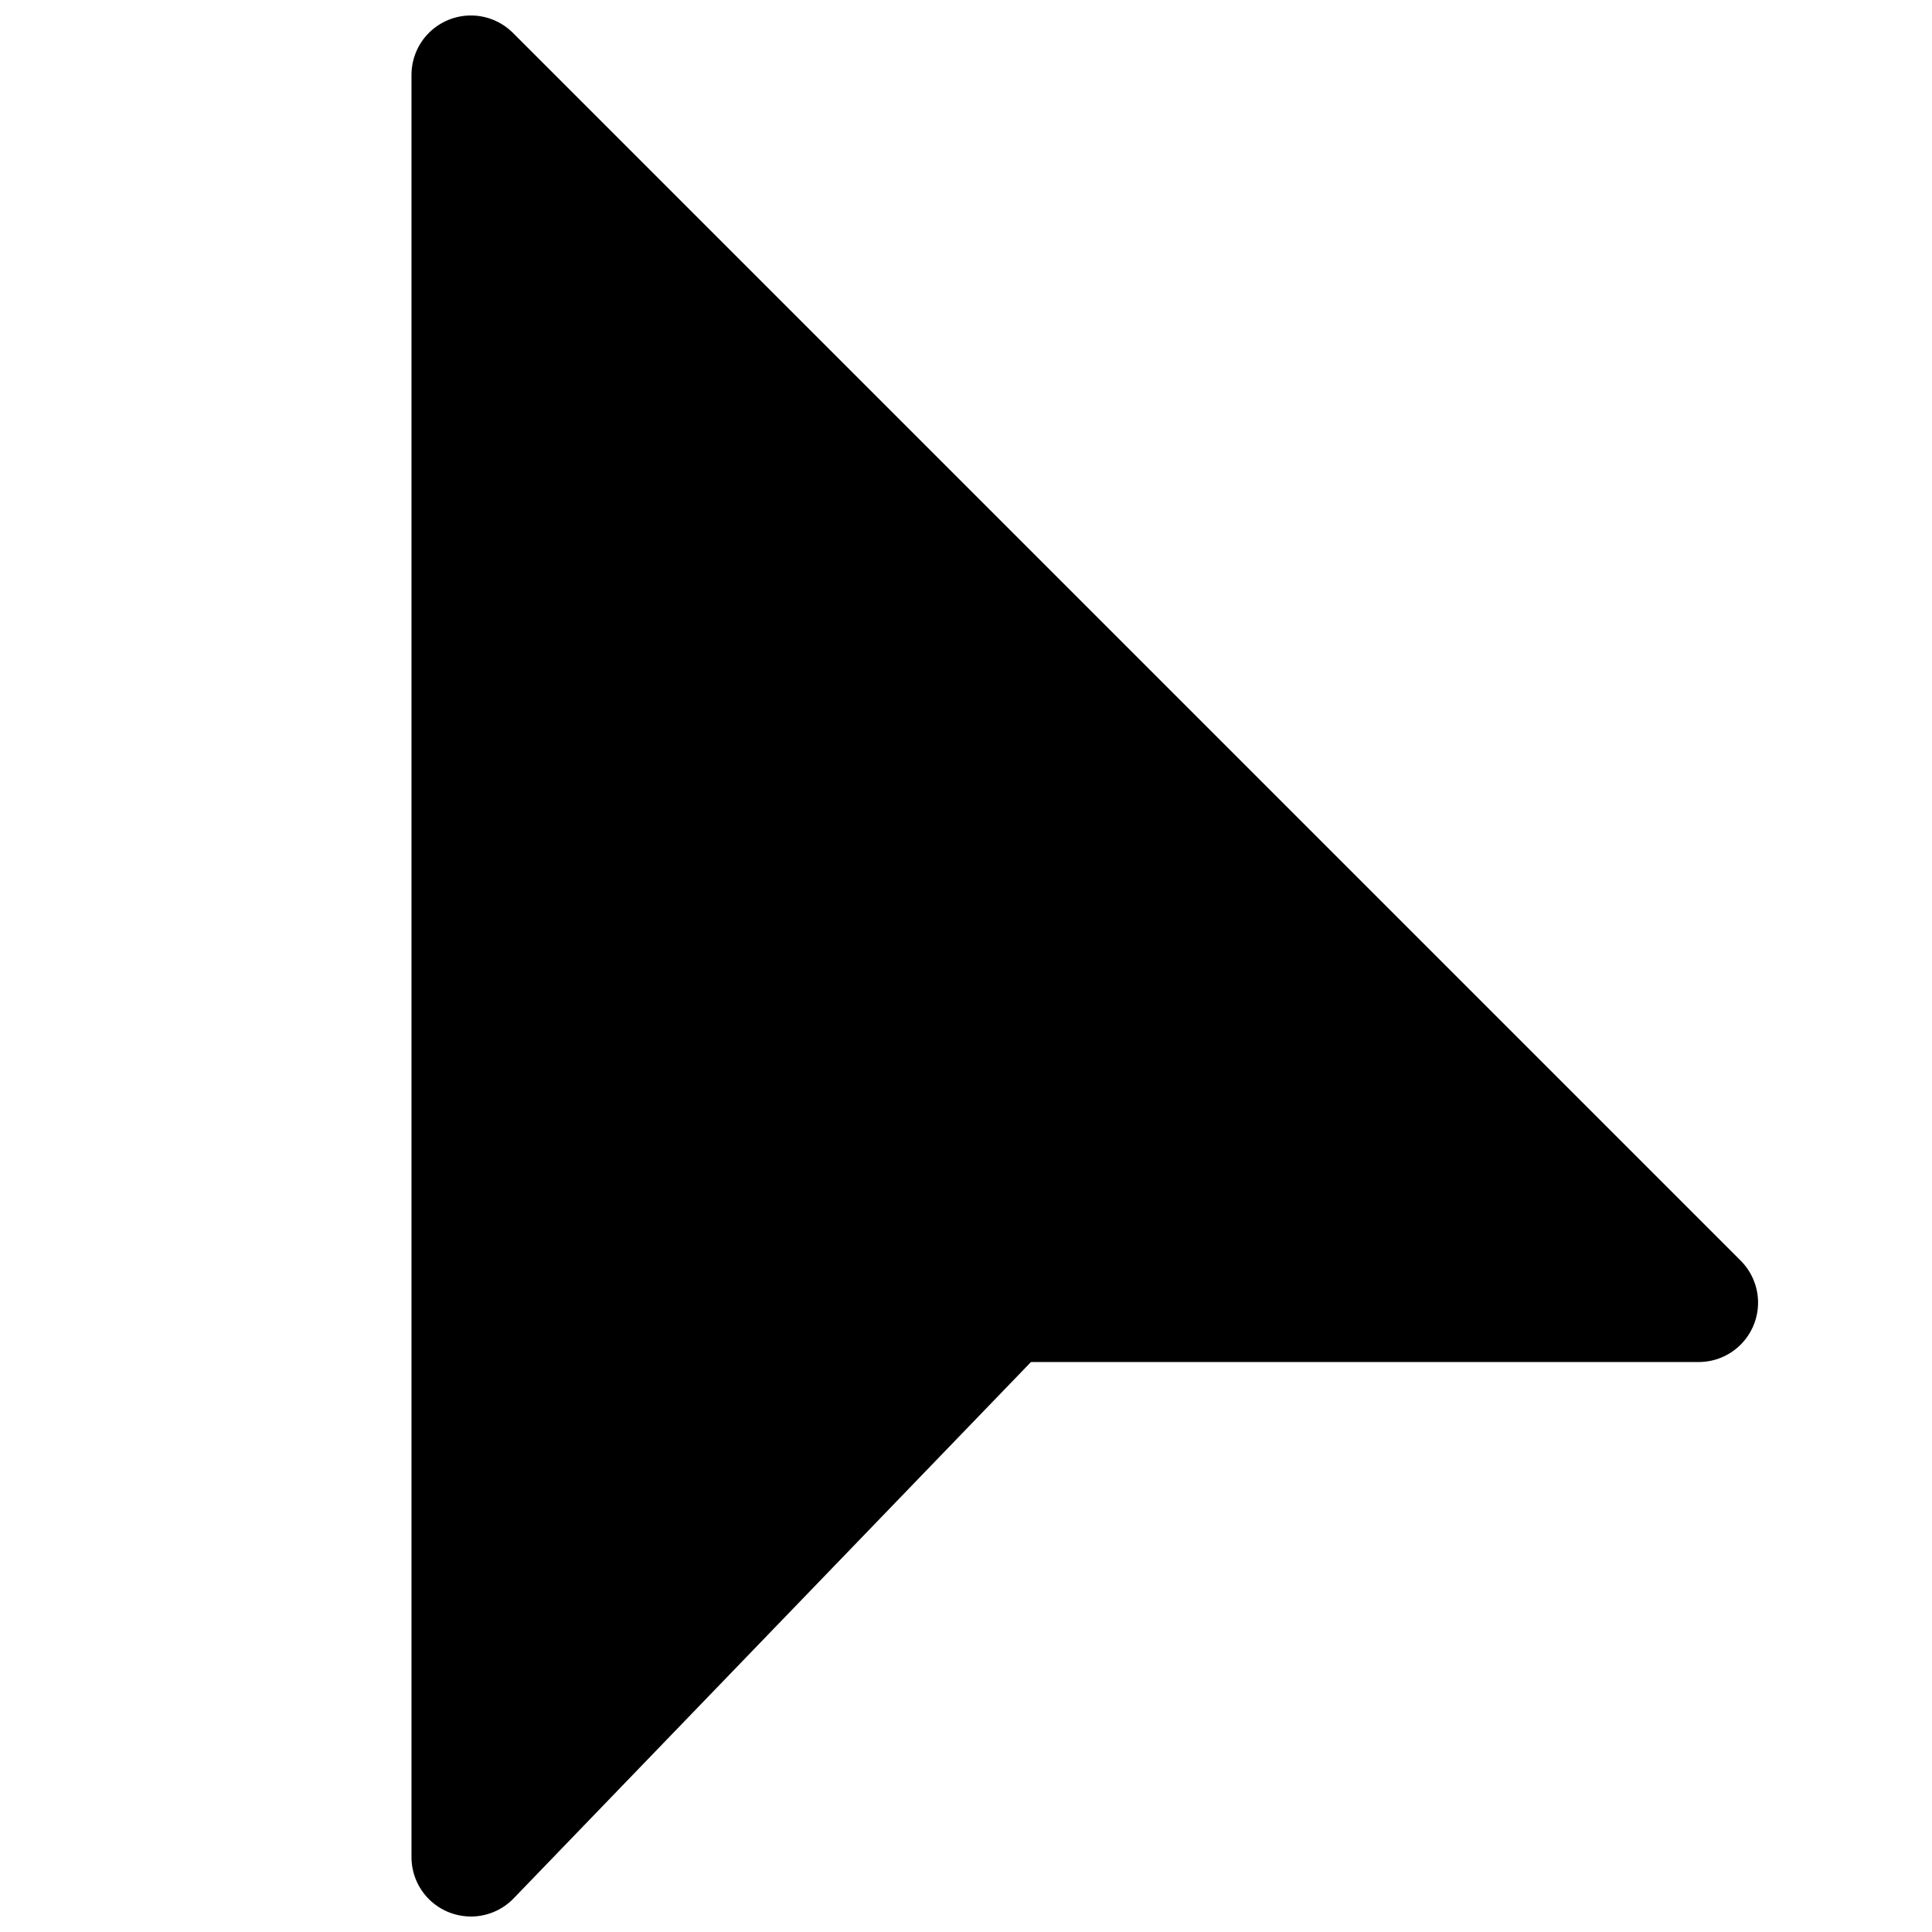 <?xml version="1.0" encoding="UTF-8"?>
<!-- Uploaded to: SVG Repo, www.svgrepo.com, Generator: SVG Repo Mixer Tools -->
<svg width="800px" height="800px" version="1.1" viewBox="144 144 512 512" xmlns="http://www.w3.org/2000/svg">
 <defs>
  <clipPath id="a">
   <path d="m253 148.09h357v503.81h-357z"/>
  </clipPath>
 </defs>
 <g clip-path="url(#a)">
  <path d="m268.8 651.9c4.277 0 8.371-1.746 11.336-4.828l137.08-142.12h176.96c4.172 0 8.172-1.66 11.121-4.613s4.609-6.953 4.609-11.129c0-4.172-1.656-8.172-4.606-11.125l-325.38-325.38c-2.953-2.949-6.957-4.606-11.129-4.602-4.172 0-8.176 1.656-11.129 4.606-2.949 2.949-4.609 6.949-4.613 11.121v472.32c0 4.176 1.656 8.18 4.609 11.133 2.953 2.953 6.957 4.609 11.133 4.609z"/>
 </g>
</svg>